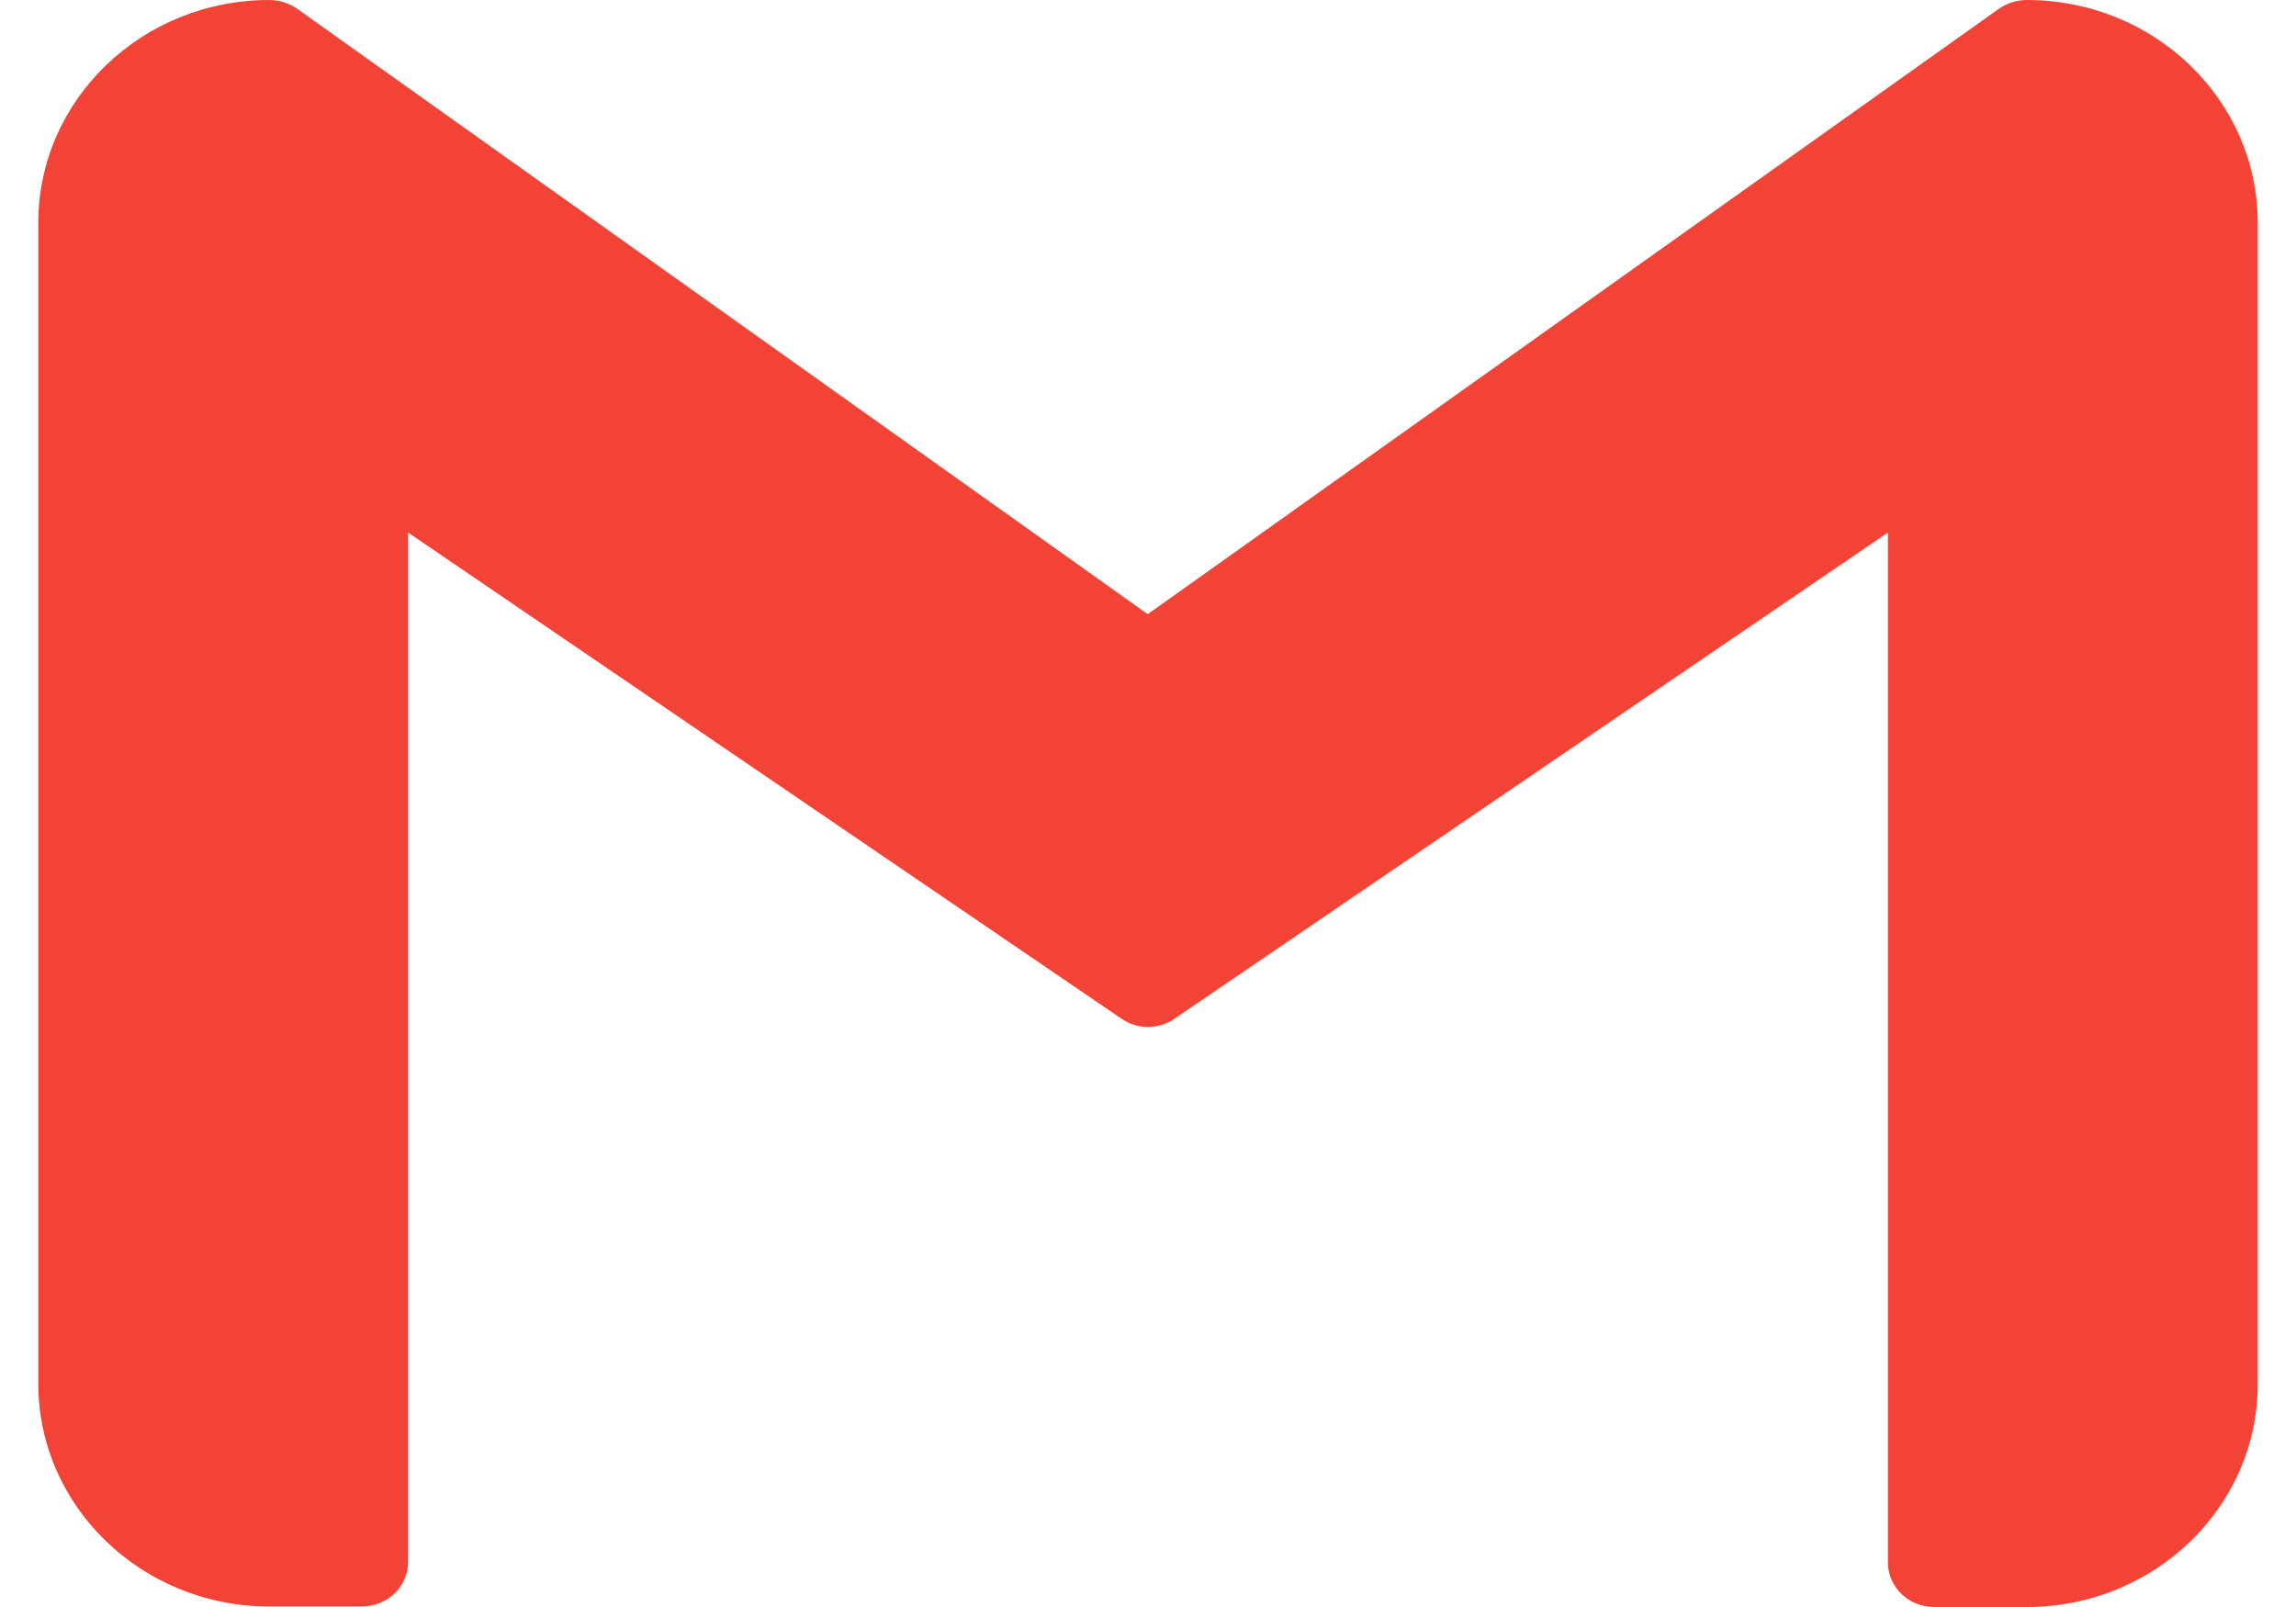 <svg width="30" height="21" viewBox="0 0 30 21" fill="none" xmlns="http://www.w3.org/2000/svg">
<path d="M26.483 0C26.348 0 26.221 0.043 26.117 0.115L14.996 8.026L3.883 0.115C3.779 0.043 3.652 0 3.517 0C1.852 0 0.5 1.305 0.5 2.913V18.079C0.5 19.688 1.852 20.993 3.517 20.993H4.727C5.063 20.993 5.332 20.733 5.332 20.409V6.959L14.653 13.312C14.862 13.457 15.138 13.457 15.347 13.312L24.668 6.959V20.416C24.668 20.74 24.937 21 25.273 21H26.483C28.148 21 29.5 19.695 29.5 18.087V2.913C29.5 1.305 28.148 0 26.483 0Z" fill="#F34336"/>
</svg>
